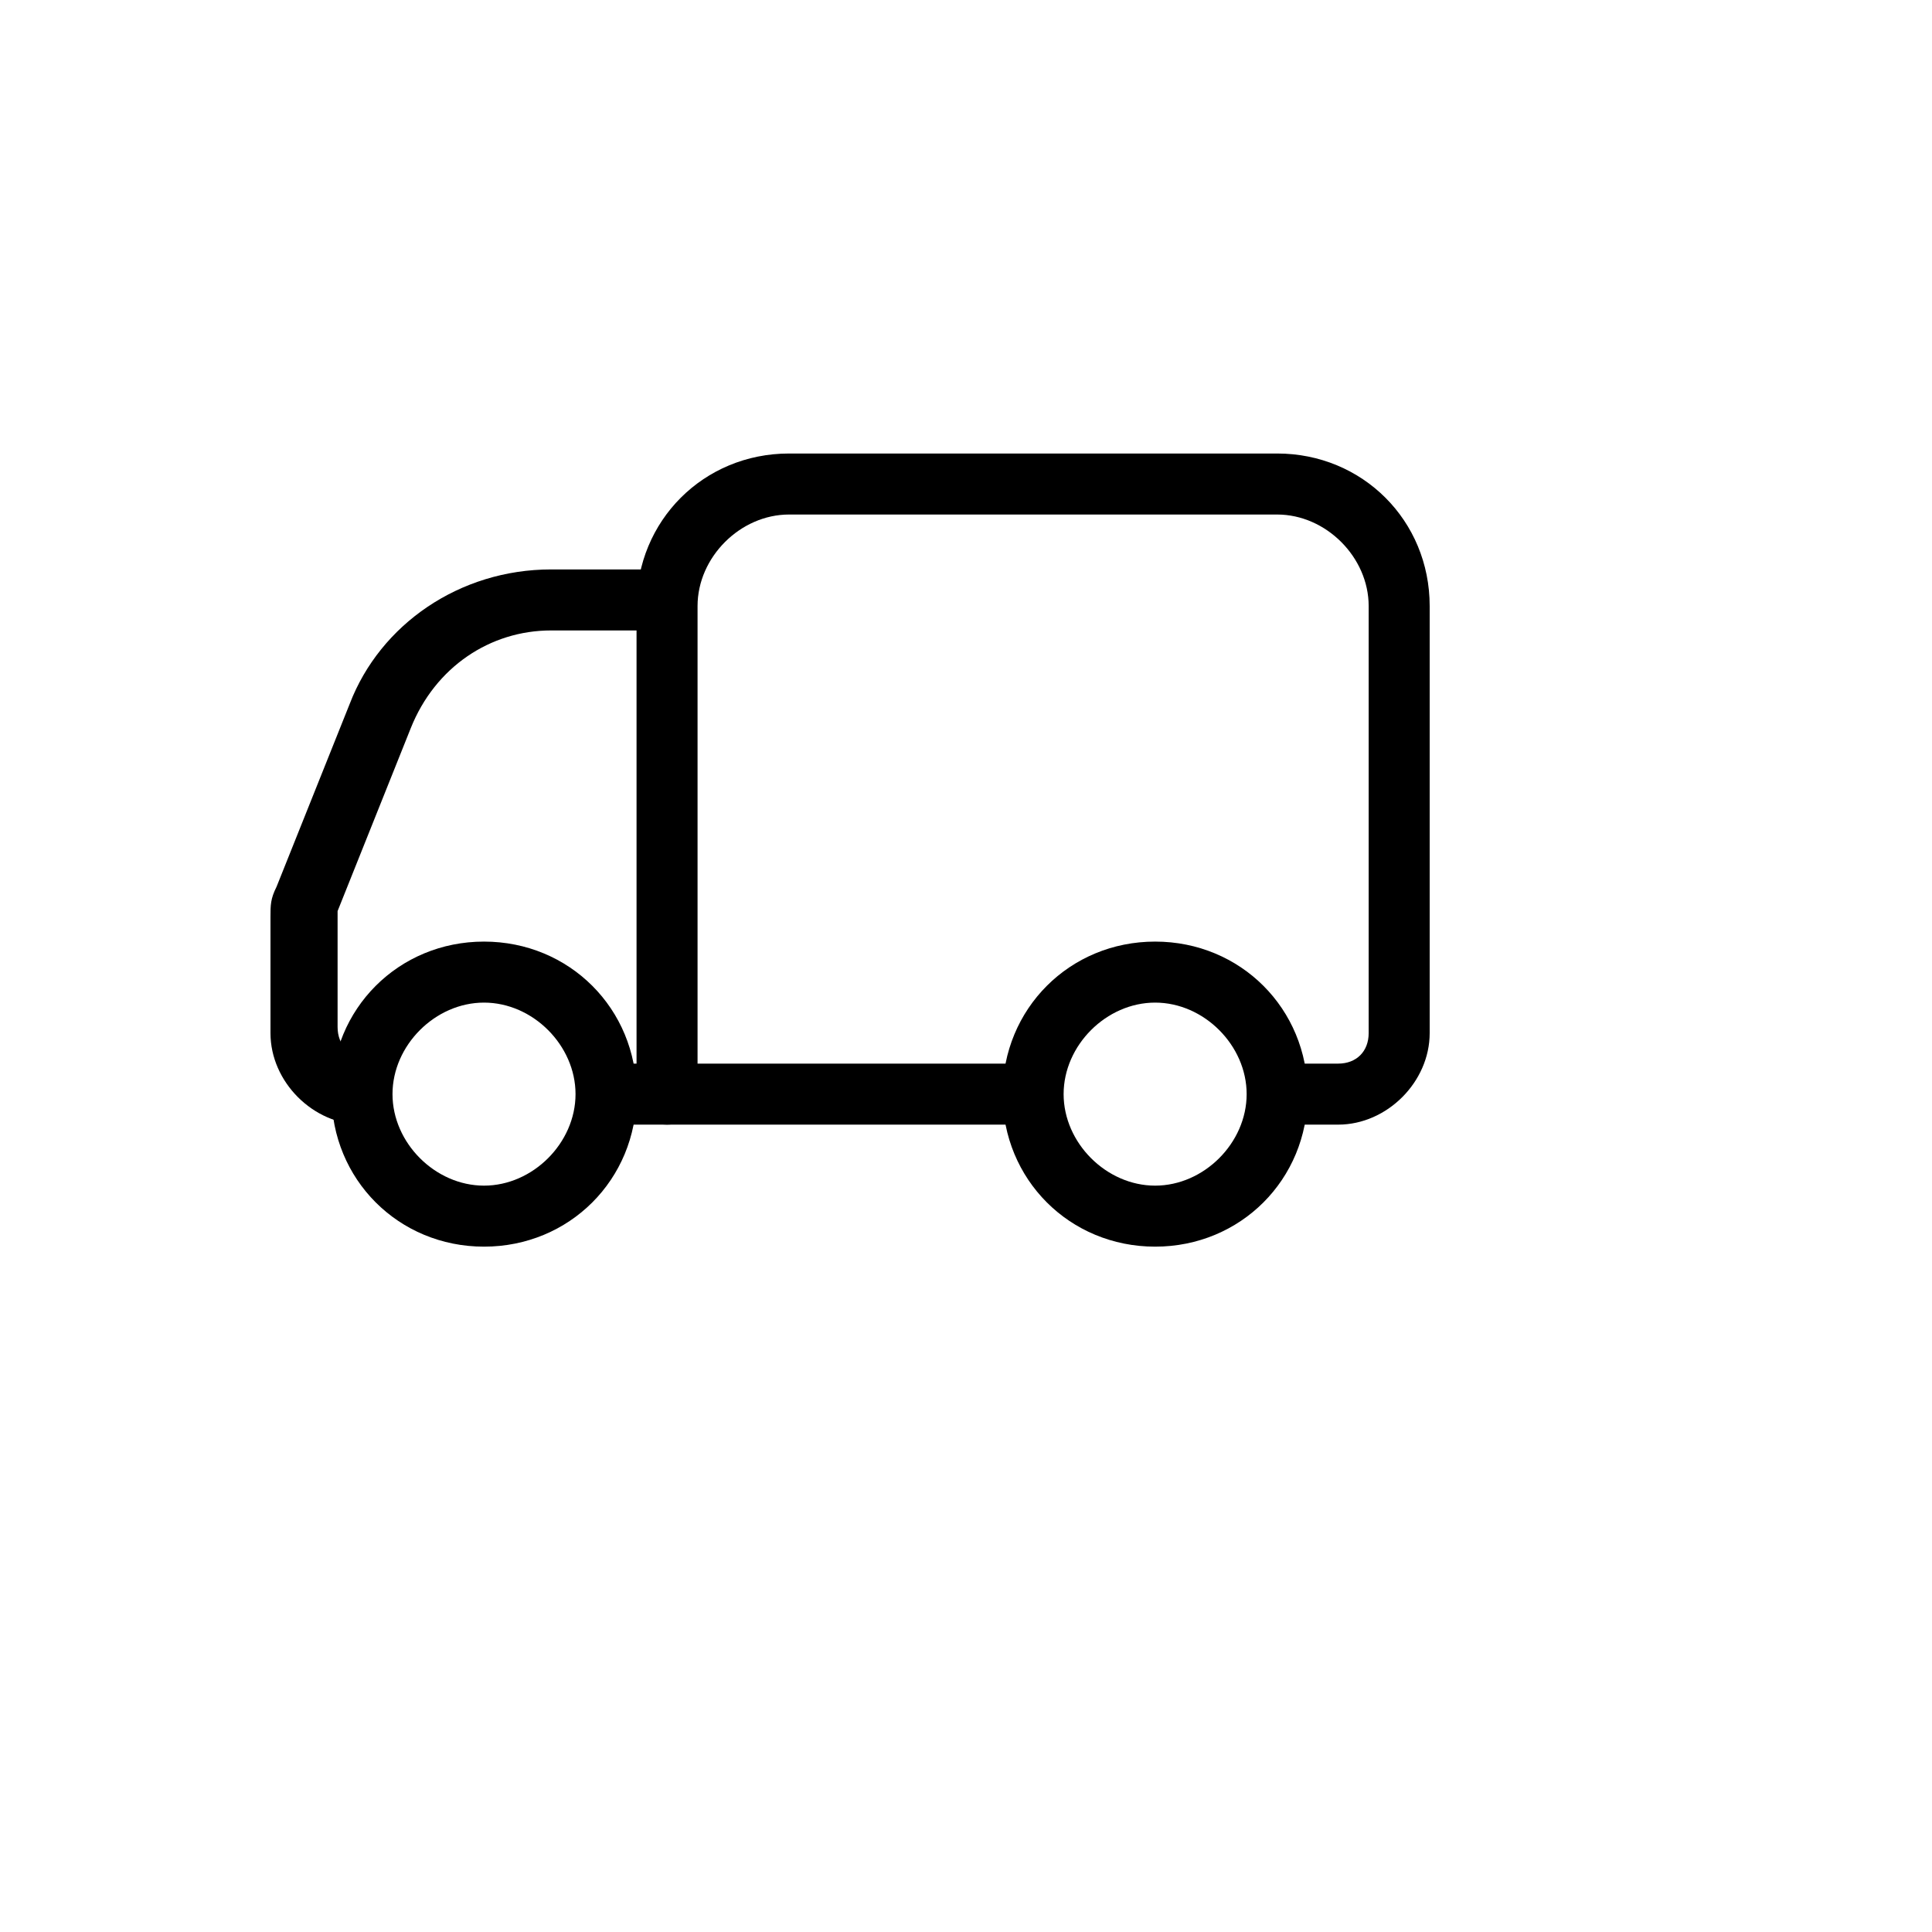 <svg xmlns="http://www.w3.org/2000/svg" version="1.1" xmlns:xlink="http://www.w3.org/1999/xlink" width="100%" height="100%" id="svgWorkerArea" viewBox="-25 -25 625 625" xmlns:idraw="https://idraw.muisca.co" style="background: white;"><defs id="defsdoc"><pattern id="patternBool" x="0" y="0" width="10" height="10" patternUnits="userSpaceOnUse" patternTransform="rotate(35)"><circle cx="5" cy="5" r="4" style="stroke: none;fill: #ff000070;"></circle></pattern></defs><g id="fileImp-568364524" class="cosito"><path id="pathImp-631274160" class="grouped" d="M92.105 338.816C76.316 338.816 62.5 325 62.5 309.211 62.5 309.211 62.5 271.711 62.5 271.711 62.5 267.763 62.5 265.789 64.474 261.842 64.474 261.842 88.158 202.631 88.158 202.632 98.026 176.974 123.684 159.21 153.29 159.21 153.29 159.21 192.763 159.21 192.763 159.21 192.763 159.21 182.895 178.947 182.895 178.947 182.895 178.947 153.29 178.947 153.29 178.947 133.553 178.947 115.79 190.789 107.895 210.526 107.895 210.526 84.21 269.737 84.21 269.737 84.21 269.737 84.21 307.237 84.21 307.237 84.21 313.158 88.158 317.105 94.079 317.105 94.079 317.105 94.079 338.816 94.079 338.816 94.079 338.816 92.105 338.816 92.105 338.816"></path><path id="pathImp-23695939" class="grouped" d="M131.579 378.289C103.947 378.289 82.237 356.579 82.237 328.947 82.237 301.316 103.947 279.605 131.579 279.605 159.21 279.605 180.921 301.316 180.921 328.947 180.921 356.579 159.21 378.289 131.579 378.289 131.579 378.289 131.579 378.289 131.579 378.289M131.579 299.342C115.79 299.342 101.974 313.158 101.974 328.947 101.974 344.737 115.79 358.553 131.579 358.553 147.368 358.553 161.184 344.737 161.184 328.947 161.184 313.158 147.368 299.342 131.579 299.342 131.579 299.342 131.579 299.342 131.579 299.342"></path><path id="pathImp-392555946" class="grouped" d="M388.158 319.079C388.158 319.079 407.895 319.079 407.895 319.079 413.816 319.079 417.763 315.132 417.763 309.211 417.763 309.211 417.763 171.053 417.763 171.053 417.763 155.263 403.947 141.447 388.158 141.447 388.158 141.447 230.263 141.447 230.263 141.447 214.474 141.447 200.658 155.263 200.658 171.053 200.658 171.053 200.658 319.079 200.658 319.079 200.658 319.079 309.211 319.079 309.211 319.079 309.211 319.079 309.211 338.816 309.211 338.816 309.211 338.816 190.79 338.816 190.79 338.816 184.868 338.816 180.921 334.868 180.921 328.947 180.921 328.947 180.921 171.053 180.921 171.053 180.921 143.421 202.632 121.71 230.263 121.71 230.263 121.71 388.158 121.71 388.158 121.71 415.789 121.71 437.5 143.421 437.5 171.053 437.5 171.053 437.5 309.211 437.5 309.211 437.5 325 423.684 338.816 407.895 338.816 407.895 338.816 388.158 338.816 388.158 338.816 388.158 338.816 388.158 319.079 388.158 319.079 388.158 319.079 388.158 319.079 388.158 319.079"></path><path id="pathImp-8607736" class="grouped" d="M348.684 378.289C321.053 378.289 299.342 356.579 299.342 328.947 299.342 301.316 321.053 279.605 348.684 279.605 376.316 279.605 398.026 301.316 398.026 328.947 398.026 356.579 376.316 378.289 348.684 378.289 348.684 378.289 348.684 378.289 348.684 378.289M348.684 299.342C332.895 299.342 319.079 313.158 319.079 328.947 319.079 344.737 332.895 358.553 348.684 358.553 364.474 358.553 378.289 344.737 378.289 328.947 378.289 313.158 364.474 299.342 348.684 299.342 348.684 299.342 348.684 299.342 348.684 299.342"></path><path id="pathImp-188444093" class="grouped" d="M171.053 319.079C171.053 319.079 190.79 319.079 190.79 319.079 196.71 319.079 200.658 323.026 200.658 328.947 200.658 334.868 196.71 338.816 190.79 338.816 190.79 338.816 171.053 338.816 171.053 338.816 171.053 338.816 171.053 319.079 171.053 319.079 171.053 319.079 171.053 319.079 171.053 319.079"></path></g></svg>